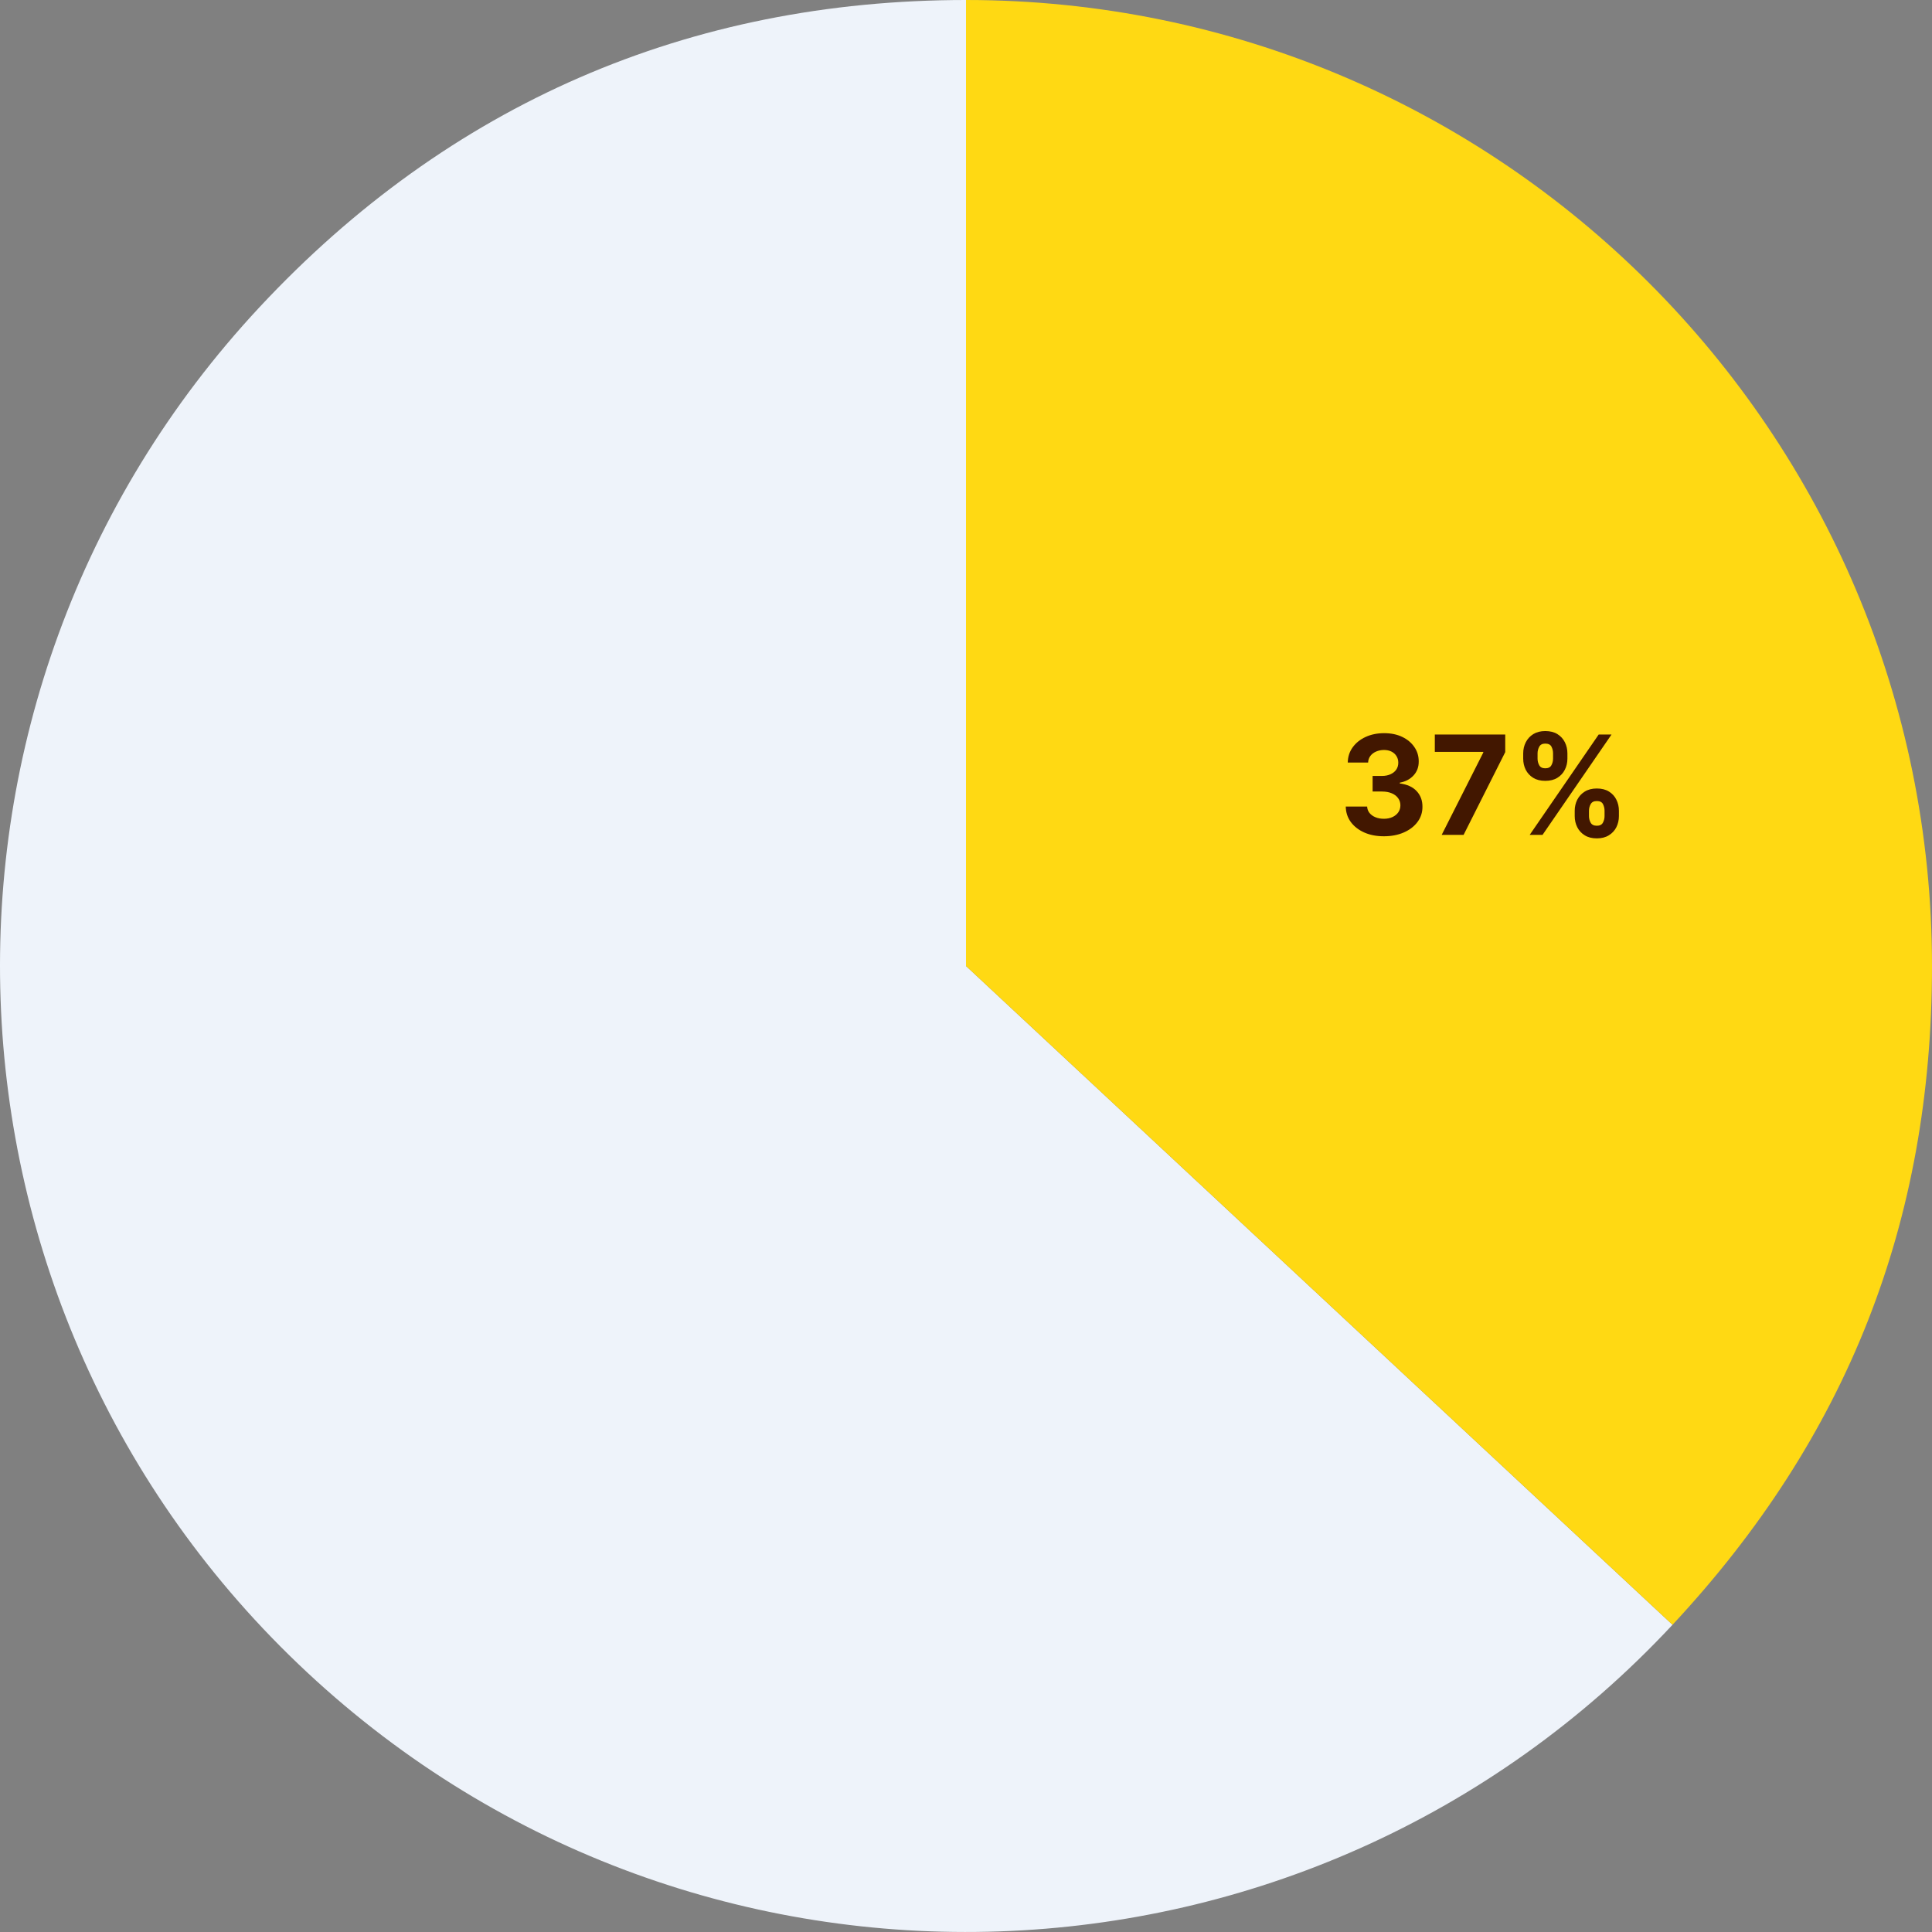 <svg width="280" height="280" viewBox="0 0 280 280" fill="none" xmlns="http://www.w3.org/2000/svg">
<rect x="0" y="0" width="280" height="280" fill="#808080" stroke="none"/>
<g clip-path="url(#clip0_21_87)">
<path d="M140 140L242.393 235.476C189.664 292.025 101.073 295.122 44.524 242.382C-12.025 189.664 -15.122 101.073 37.607 44.524C65.03 15.111 99.796 0 140 0V140Z" fill="#EEF3FA"/>
<path d="M140 140V0C217.321 0 280 62.679 280 140C280 177.118 267.698 208.34 242.393 235.476L140 140Z" fill="#FFD913"/>
<path d="M200.555 121.199C199.495 121.199 198.55 121.017 197.722 120.652C196.898 120.283 196.247 119.776 195.768 119.132C195.295 118.483 195.051 117.735 195.037 116.888H198.134C198.152 117.243 198.268 117.555 198.482 117.825C198.699 118.09 198.988 118.296 199.348 118.443C199.708 118.59 200.113 118.663 200.562 118.663C201.031 118.663 201.446 118.58 201.805 118.415C202.165 118.249 202.447 118.019 202.651 117.726C202.854 117.432 202.956 117.094 202.956 116.71C202.956 116.322 202.847 115.979 202.629 115.68C202.416 115.377 202.108 115.141 201.706 114.97C201.308 114.8 200.835 114.714 200.286 114.714H198.929V112.456H200.286C200.75 112.456 201.159 112.375 201.514 112.214C201.874 112.054 202.153 111.831 202.352 111.547C202.551 111.258 202.651 110.922 202.651 110.538C202.651 110.174 202.563 109.854 202.388 109.58C202.217 109.3 201.976 109.082 201.663 108.926C201.356 108.77 200.996 108.692 200.584 108.692C200.167 108.692 199.786 108.768 199.44 108.919C199.095 109.066 198.818 109.277 198.609 109.551C198.401 109.826 198.29 110.148 198.276 110.517H195.328C195.342 109.679 195.581 108.94 196.045 108.301C196.509 107.662 197.134 107.162 197.92 106.803C198.711 106.438 199.604 106.256 200.598 106.256C201.602 106.256 202.48 106.438 203.233 106.803C203.986 107.167 204.571 107.66 204.987 108.28C205.409 108.895 205.617 109.587 205.612 110.354C205.617 111.168 205.364 111.848 204.852 112.392C204.346 112.937 203.685 113.282 202.871 113.429V113.543C203.941 113.68 204.755 114.052 205.314 114.658C205.877 115.259 206.157 116.012 206.152 116.916C206.157 117.745 205.918 118.481 205.435 119.125C204.956 119.769 204.296 120.276 203.453 120.645C202.61 121.014 201.644 121.199 200.555 121.199ZM208.938 121L214.968 109.068V108.969H207.944V106.455H218.15V109.004L212.113 121H208.938ZM228.219 118.273V117.506C228.219 116.923 228.342 116.388 228.588 115.901C228.839 115.408 229.201 115.015 229.675 114.722C230.153 114.423 230.735 114.274 231.422 114.274C232.118 114.274 232.703 114.421 233.176 114.714C233.654 115.008 234.014 115.401 234.256 115.893C234.502 116.381 234.625 116.919 234.625 117.506V118.273C234.625 118.855 234.502 119.393 234.256 119.885C234.009 120.373 233.647 120.763 233.169 121.057C232.691 121.355 232.108 121.504 231.422 121.504C230.726 121.504 230.141 121.355 229.668 121.057C229.194 120.763 228.834 120.373 228.588 119.885C228.342 119.393 228.219 118.855 228.219 118.273ZM230.286 117.506V118.273C230.286 118.609 230.366 118.926 230.527 119.224C230.693 119.523 230.991 119.672 231.422 119.672C231.853 119.672 232.146 119.525 232.303 119.232C232.464 118.938 232.544 118.618 232.544 118.273V117.506C232.544 117.16 232.468 116.838 232.317 116.54C232.165 116.241 231.867 116.092 231.422 116.092C230.996 116.092 230.7 116.241 230.534 116.54C230.368 116.838 230.286 117.16 230.286 117.506ZM220.754 109.949V109.182C220.754 108.595 220.88 108.057 221.131 107.57C221.382 107.077 221.744 106.684 222.217 106.391C222.696 106.097 223.273 105.95 223.95 105.95C224.651 105.95 225.238 106.097 225.712 106.391C226.185 106.684 226.545 107.077 226.791 107.57C227.037 108.057 227.161 108.595 227.161 109.182V109.949C227.161 110.536 227.035 111.073 226.784 111.561C226.538 112.049 226.176 112.439 225.697 112.733C225.224 113.022 224.642 113.166 223.95 113.166C223.259 113.166 222.674 113.019 222.196 112.726C221.723 112.428 221.363 112.037 221.116 111.554C220.875 111.066 220.754 110.531 220.754 109.949ZM222.835 109.182V109.949C222.835 110.295 222.916 110.614 223.077 110.908C223.242 111.201 223.534 111.348 223.95 111.348C224.386 111.348 224.682 111.201 224.838 110.908C224.999 110.614 225.08 110.295 225.08 109.949V109.182C225.08 108.836 225.004 108.514 224.852 108.216C224.701 107.918 224.4 107.768 223.95 107.768C223.529 107.768 223.238 107.92 223.077 108.223C222.916 108.526 222.835 108.846 222.835 109.182ZM221.692 121L231.692 106.455H233.553L223.553 121H221.692Z" fill="#421700"/>
</g>
<defs>
<clipPath id="clip0_21_87">
<rect width="280" height="280" fill="white"/>
</clipPath>
</defs>
</svg>

